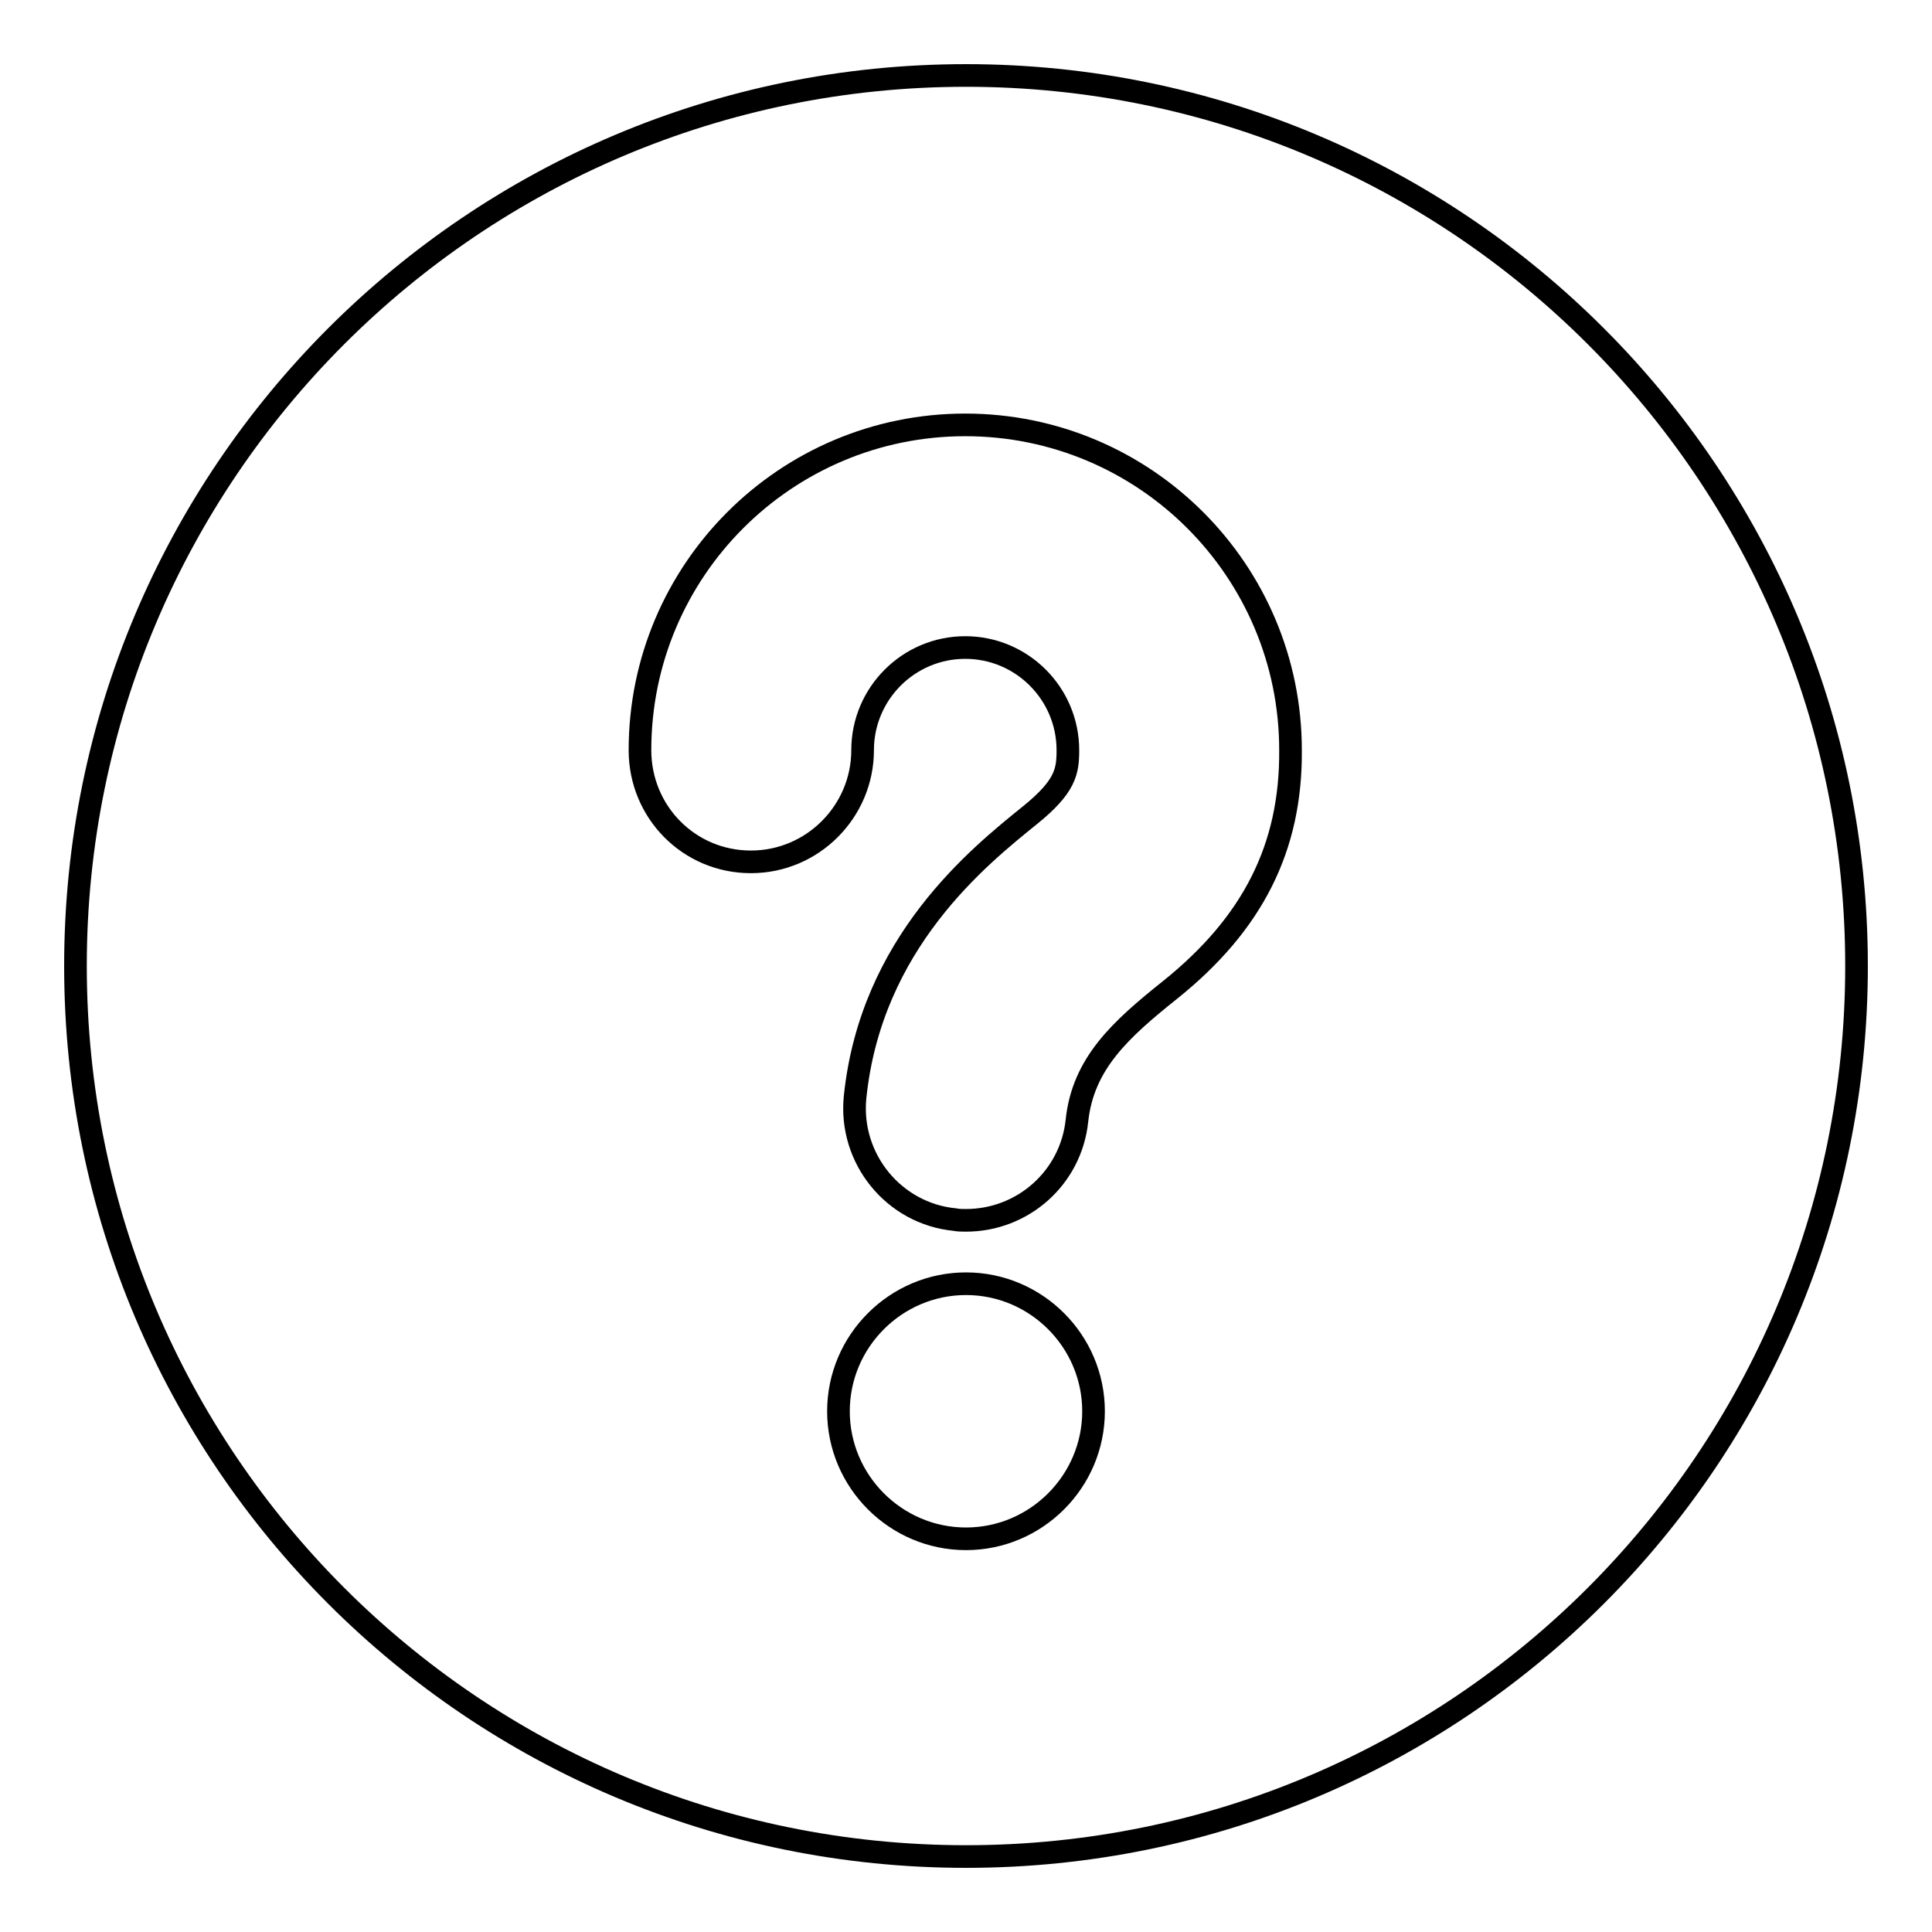 <?xml version="1.0" encoding="utf-8"?>
<!-- Svg Vector Icons : http://www.onlinewebfonts.com/icon -->
<!DOCTYPE svg PUBLIC "-//W3C//DTD SVG 1.1//EN" "http://www.w3.org/Graphics/SVG/1.1/DTD/svg11.dtd">
<svg version="1.1" xmlns="http://www.w3.org/2000/svg" xmlns:xlink="http://www.w3.org/1999/xlink" x="0px" y="0px" viewBox="0 0 256 256" enable-background="new 0 0 256 256" xml:space="preserve">
<g><g><path stroke-width="3" fill-opacity="0" stroke="#000000"  d="M128,10C62.8,10,10,62.8,10,128c0,65.2,52.8,118,118,118c65.2,0,118-52.8,118-118C246,62.8,193.2,10,128,10z M128,203.9c-9.3,0-16.9-7.6-16.9-16.9s7.6-16.9,16.9-16.9s16.9,7.6,16.9,16.9S137.3,203.9,128,203.9z M155,131.2c-6.5,5.2-11.5,9.7-12.3,17.3c-0.8,7.6-7.2,13.2-14.7,13.2c-0.5,0-1,0-1.5-0.1c-8.1-0.8-14-8.1-13.2-16.2c2.1-20.5,16.4-31.9,23.2-37.4c4.7-3.8,5-5.8,5-8.6c0-7.5-6.1-13.6-13.6-13.6c-7.5,0-13.6,6.1-13.6,13.6c0,8.1-6.6,14.8-14.8,14.8c-8.2,0-14.7-6.6-14.7-14.8c0-23.8,19.3-43.1,43.1-43.1c23.8,0,43.1,19.3,43.1,43.1C171.1,112.3,166,122.4,155,131.2z"/></g></g>
</svg>